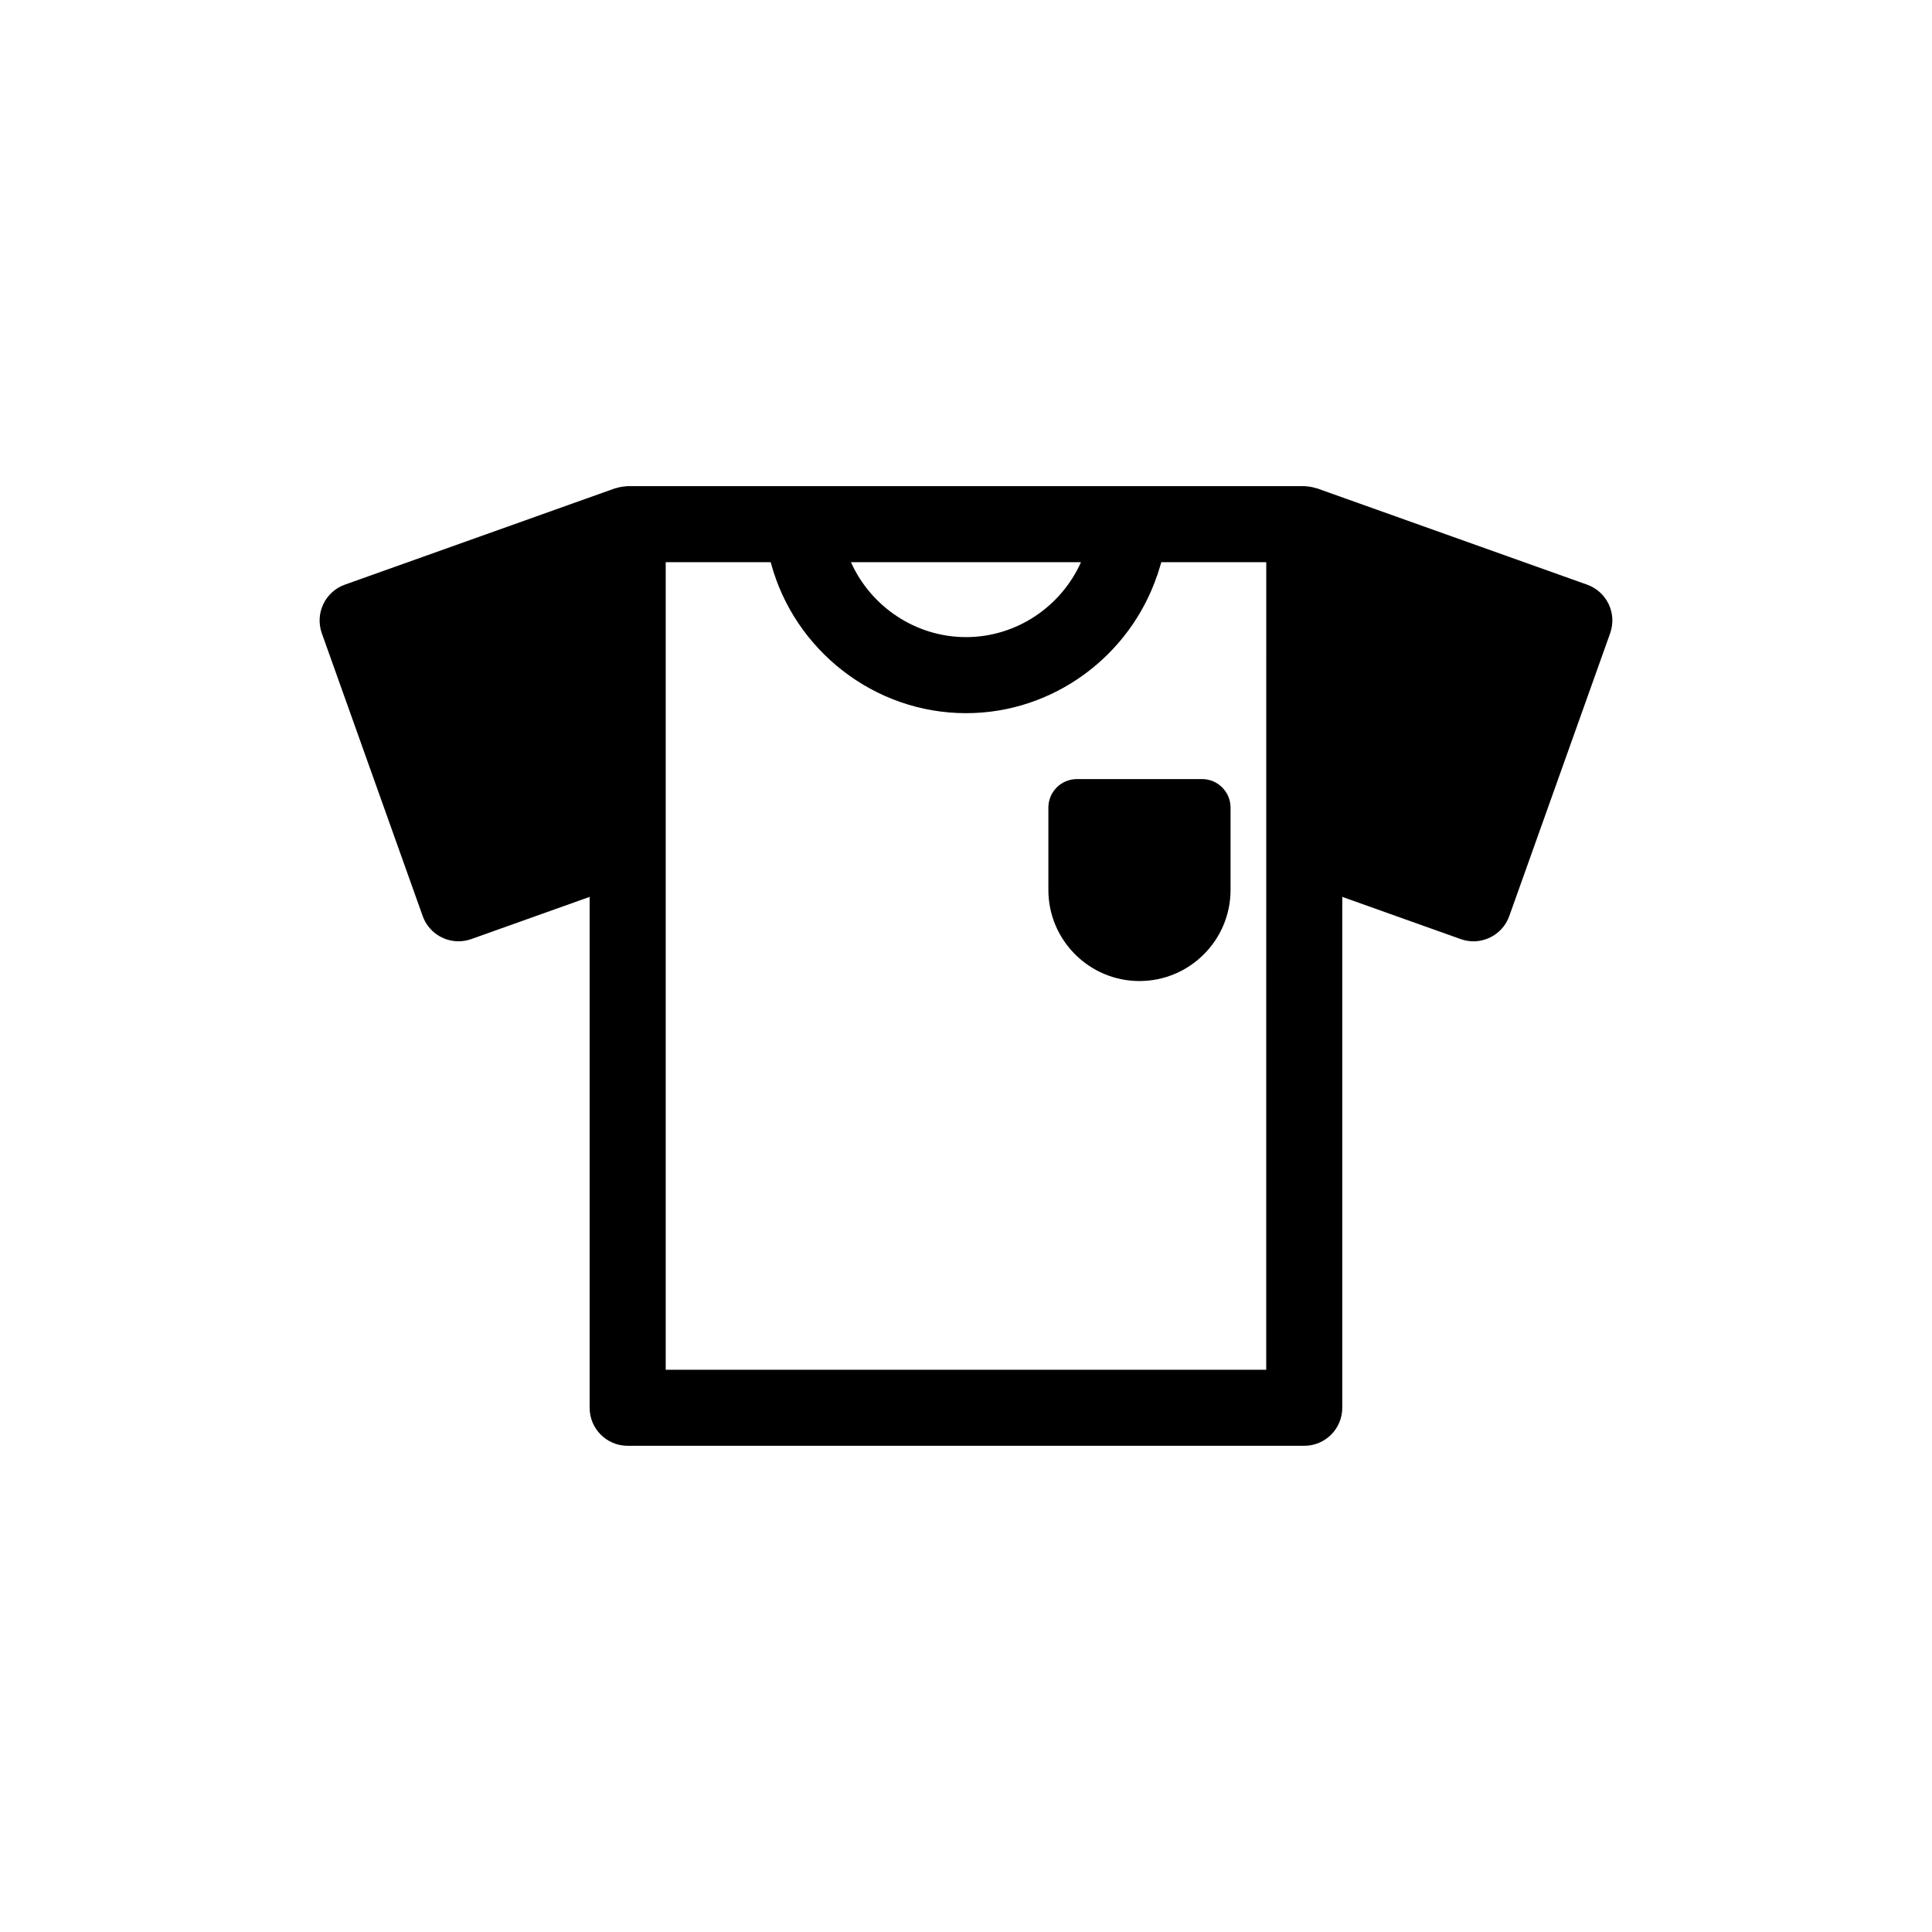 <?xml version="1.0" encoding="UTF-8"?>
<!-- Uploaded to: SVG Repo, www.svgrepo.com, Generator: SVG Repo Mixer Tools -->
<svg fill="#000000" width="800px" height="800px" version="1.1" viewBox="144 144 512 512" xmlns="http://www.w3.org/2000/svg">
 <g>
  <path d="m570.32 304.11c-1.141-2.41-3.203-4.277-5.719-5.172l-71.562-25.512c-0.133-0.047-0.273-0.051-0.41-0.094-0.52-0.164-1.051-0.285-1.602-0.363-0.242-0.035-0.48-0.059-0.723-0.074-0.223-0.016-0.438-0.066-0.664-0.066h-46.355l-86.59 0.004h-46.355c-0.227 0-0.438 0.051-0.66 0.066-0.234 0.016-0.461 0.039-0.695 0.07-0.578 0.078-1.133 0.207-1.676 0.379-0.117 0.035-0.238 0.039-0.355 0.078l-71.562 25.512c-2.516 0.895-4.574 2.762-5.719 5.172-1.145 2.414-1.285 5.188-0.391 7.703l26.734 74.945c1.473 4.121 5.352 6.695 9.492 6.695 1.121 0 2.262-0.191 3.387-0.59l31.363-11.18v135.39c0 5.566 4.512 10.078 10.078 10.078h179.3c5.566 0 10.078-4.512 10.078-10.078v-135.39l31.379 11.184c1.121 0.398 2.262 0.59 3.387 0.59 4.137 0 8.02-2.574 9.492-6.695l26.734-74.945c0.895-2.523 0.758-5.293-0.387-7.707zm-139.85-11.125c-5.234 11.715-17.039 19.855-30.461 19.855-13.441 0-25.258-8.145-30.5-19.855zm49.09 214.02h-159.14v-214.02h27.809c0.027 0.113 0.074 0.215 0.105 0.328 6.176 22.883 27.25 39.684 51.684 39.684 23.23 0 43.387-15.23 50.605-36.422 0.008 0.004 0.02 0.008 0.027 0.012 0.16-0.473 0.289-0.961 0.445-1.438 0.184-0.598 0.387-1.184 0.551-1.789 0.035-0.125 0.082-0.246 0.117-0.375h27.809z"/>
  <path d="m421.83 358.02v21.824c0 13.312 10.828 24.141 24.137 24.141 13.312 0 24.141-10.828 24.141-24.141v-21.824c0-4.172-3.387-7.559-7.559-7.559l-33.16 0.004c-4.172 0-7.559 3.383-7.559 7.555z"/>
 </g>
</svg>